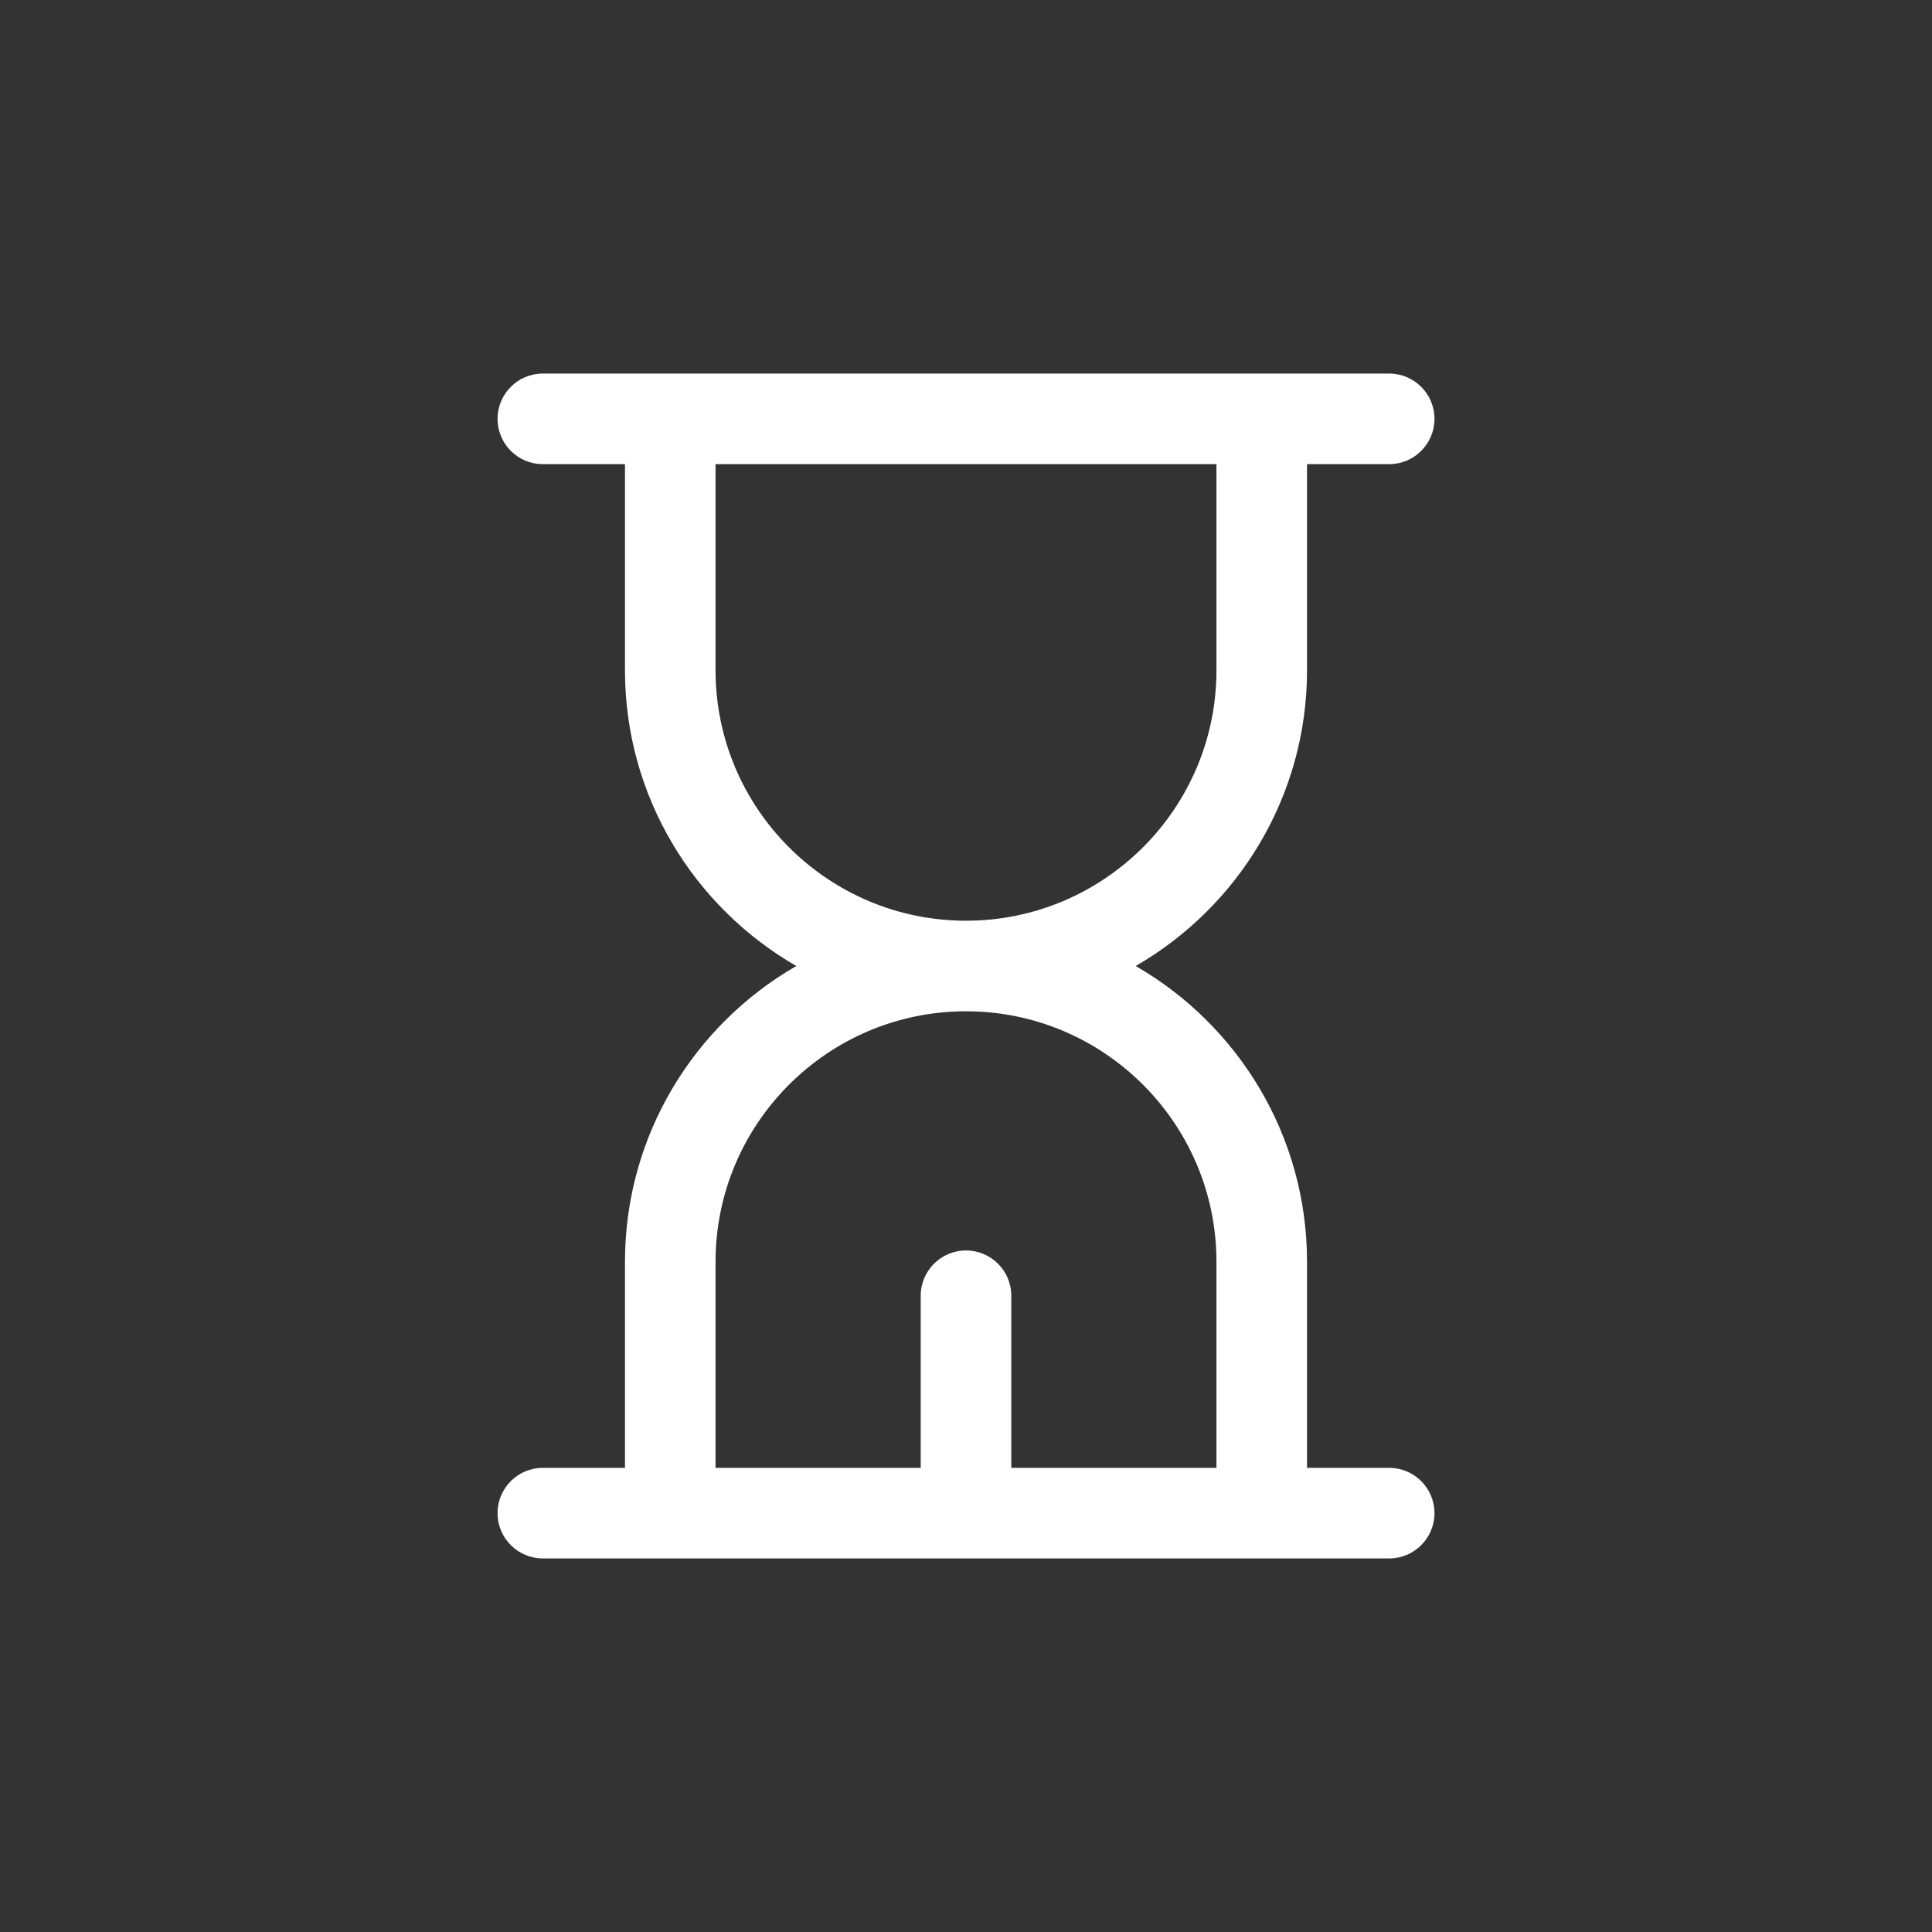 <svg xmlns="http://www.w3.org/2000/svg" width="41" height="41" viewBox="0 0 41 41" fill="none"><rect x="0" y="0" width="41" height="41" fill="#333333" stroke="none"/><g clip-path="url(#clip0_493_4236)"><path fill-rule="evenodd" clip-rule="evenodd" d="M24.101 20.5C26.272 19.249 27.737 16.904 27.737 14.224V9.85H29.481C30.011 9.85 30.442 9.419 30.442 8.889C30.442 8.358 30.011 7.928 29.481 7.928H11.519C10.989 7.928 10.559 8.358 10.559 8.889C10.559 9.419 10.989 9.85 11.519 9.85H13.263V14.224C13.263 16.904 14.728 19.249 16.899 20.5C14.728 21.751 13.263 24.096 13.263 26.776V31.15H11.519C10.989 31.15 10.559 31.581 10.559 32.111C10.559 32.642 10.989 33.072 11.519 33.072H29.481C30.011 33.072 30.442 32.642 30.442 32.111C30.442 31.581 30.011 31.15 29.481 31.15H27.737V26.776C27.737 24.096 26.272 21.751 24.101 20.5ZM20.5 19.539C23.431 19.539 25.815 17.155 25.815 14.224V9.85H15.185V14.224C15.185 17.155 17.569 19.539 20.5 19.539ZM15.185 31.15V26.776C15.185 23.845 17.569 21.461 20.5 21.461C23.431 21.461 25.815 23.845 25.815 26.776V31.15H21.461V27.498C21.461 26.967 21.031 26.537 20.5 26.537C19.969 26.537 19.539 26.967 19.539 27.498V31.15H15.185Z" fill="white"></path></g><defs><clipPath id="clip0_493_4236"><rect width="41" height="41" fill="white"></rect></clipPath></defs></svg>
